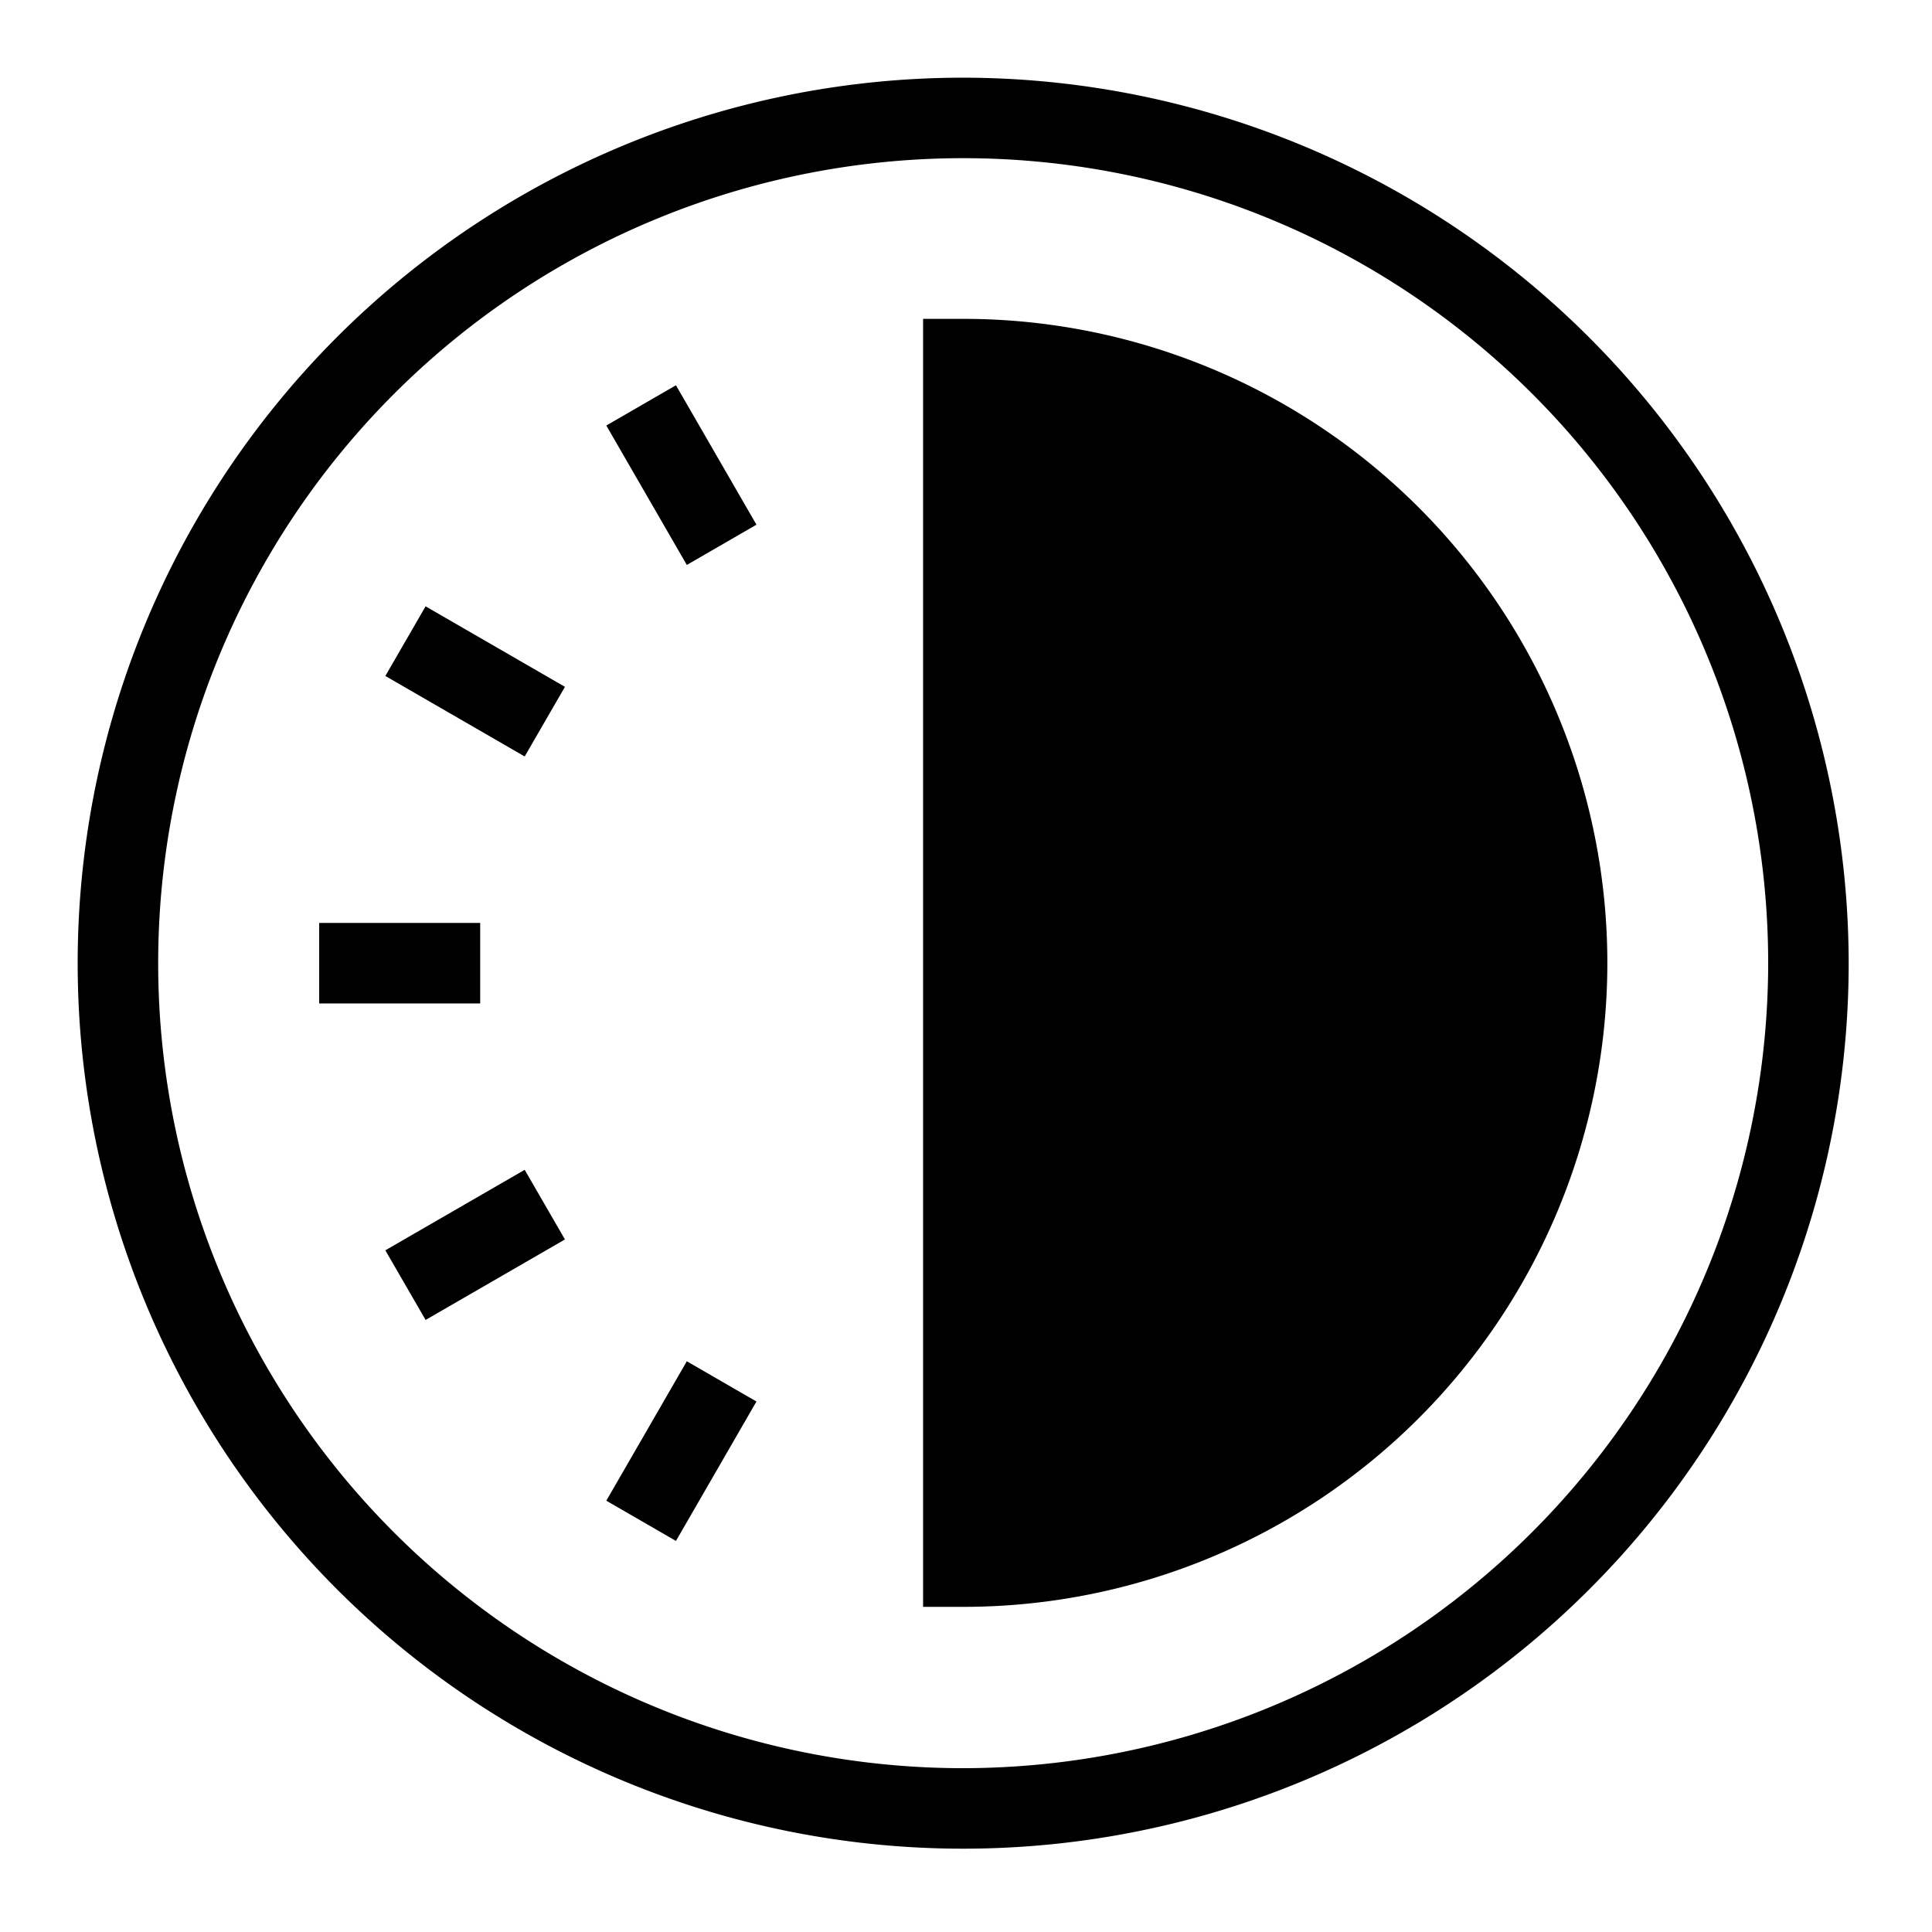 <svg
        viewBox = '0 0 24 24'

        xmlns='http://www.w3.org/2000/svg'>
<path fill='#000' d='M11.965.965a11 11 0 1 0 11 11 11.012 11.012 0 0 0-11-11zm0 21a10 10 0 1 1 10-10 10.012 10.012 0 0 1-10 10zM8.397 4.786l-.865.5 1 1.732.865-.5-1-1.732zm-3.61 3.611.5-.865 1.731 1-.5.865-1.731-1zm3.745 8.513-1 1.732.865.5 1-1.732-.865-.5zm-3.745-1.378 1.731-1 .5.865-1.731 1-.5-.865zm1.178-4.067h-2v1h2v-1zm5.502-7.504h.5a8 8 0 1 1 0 16h-.5v-16z'/>
        </svg>
